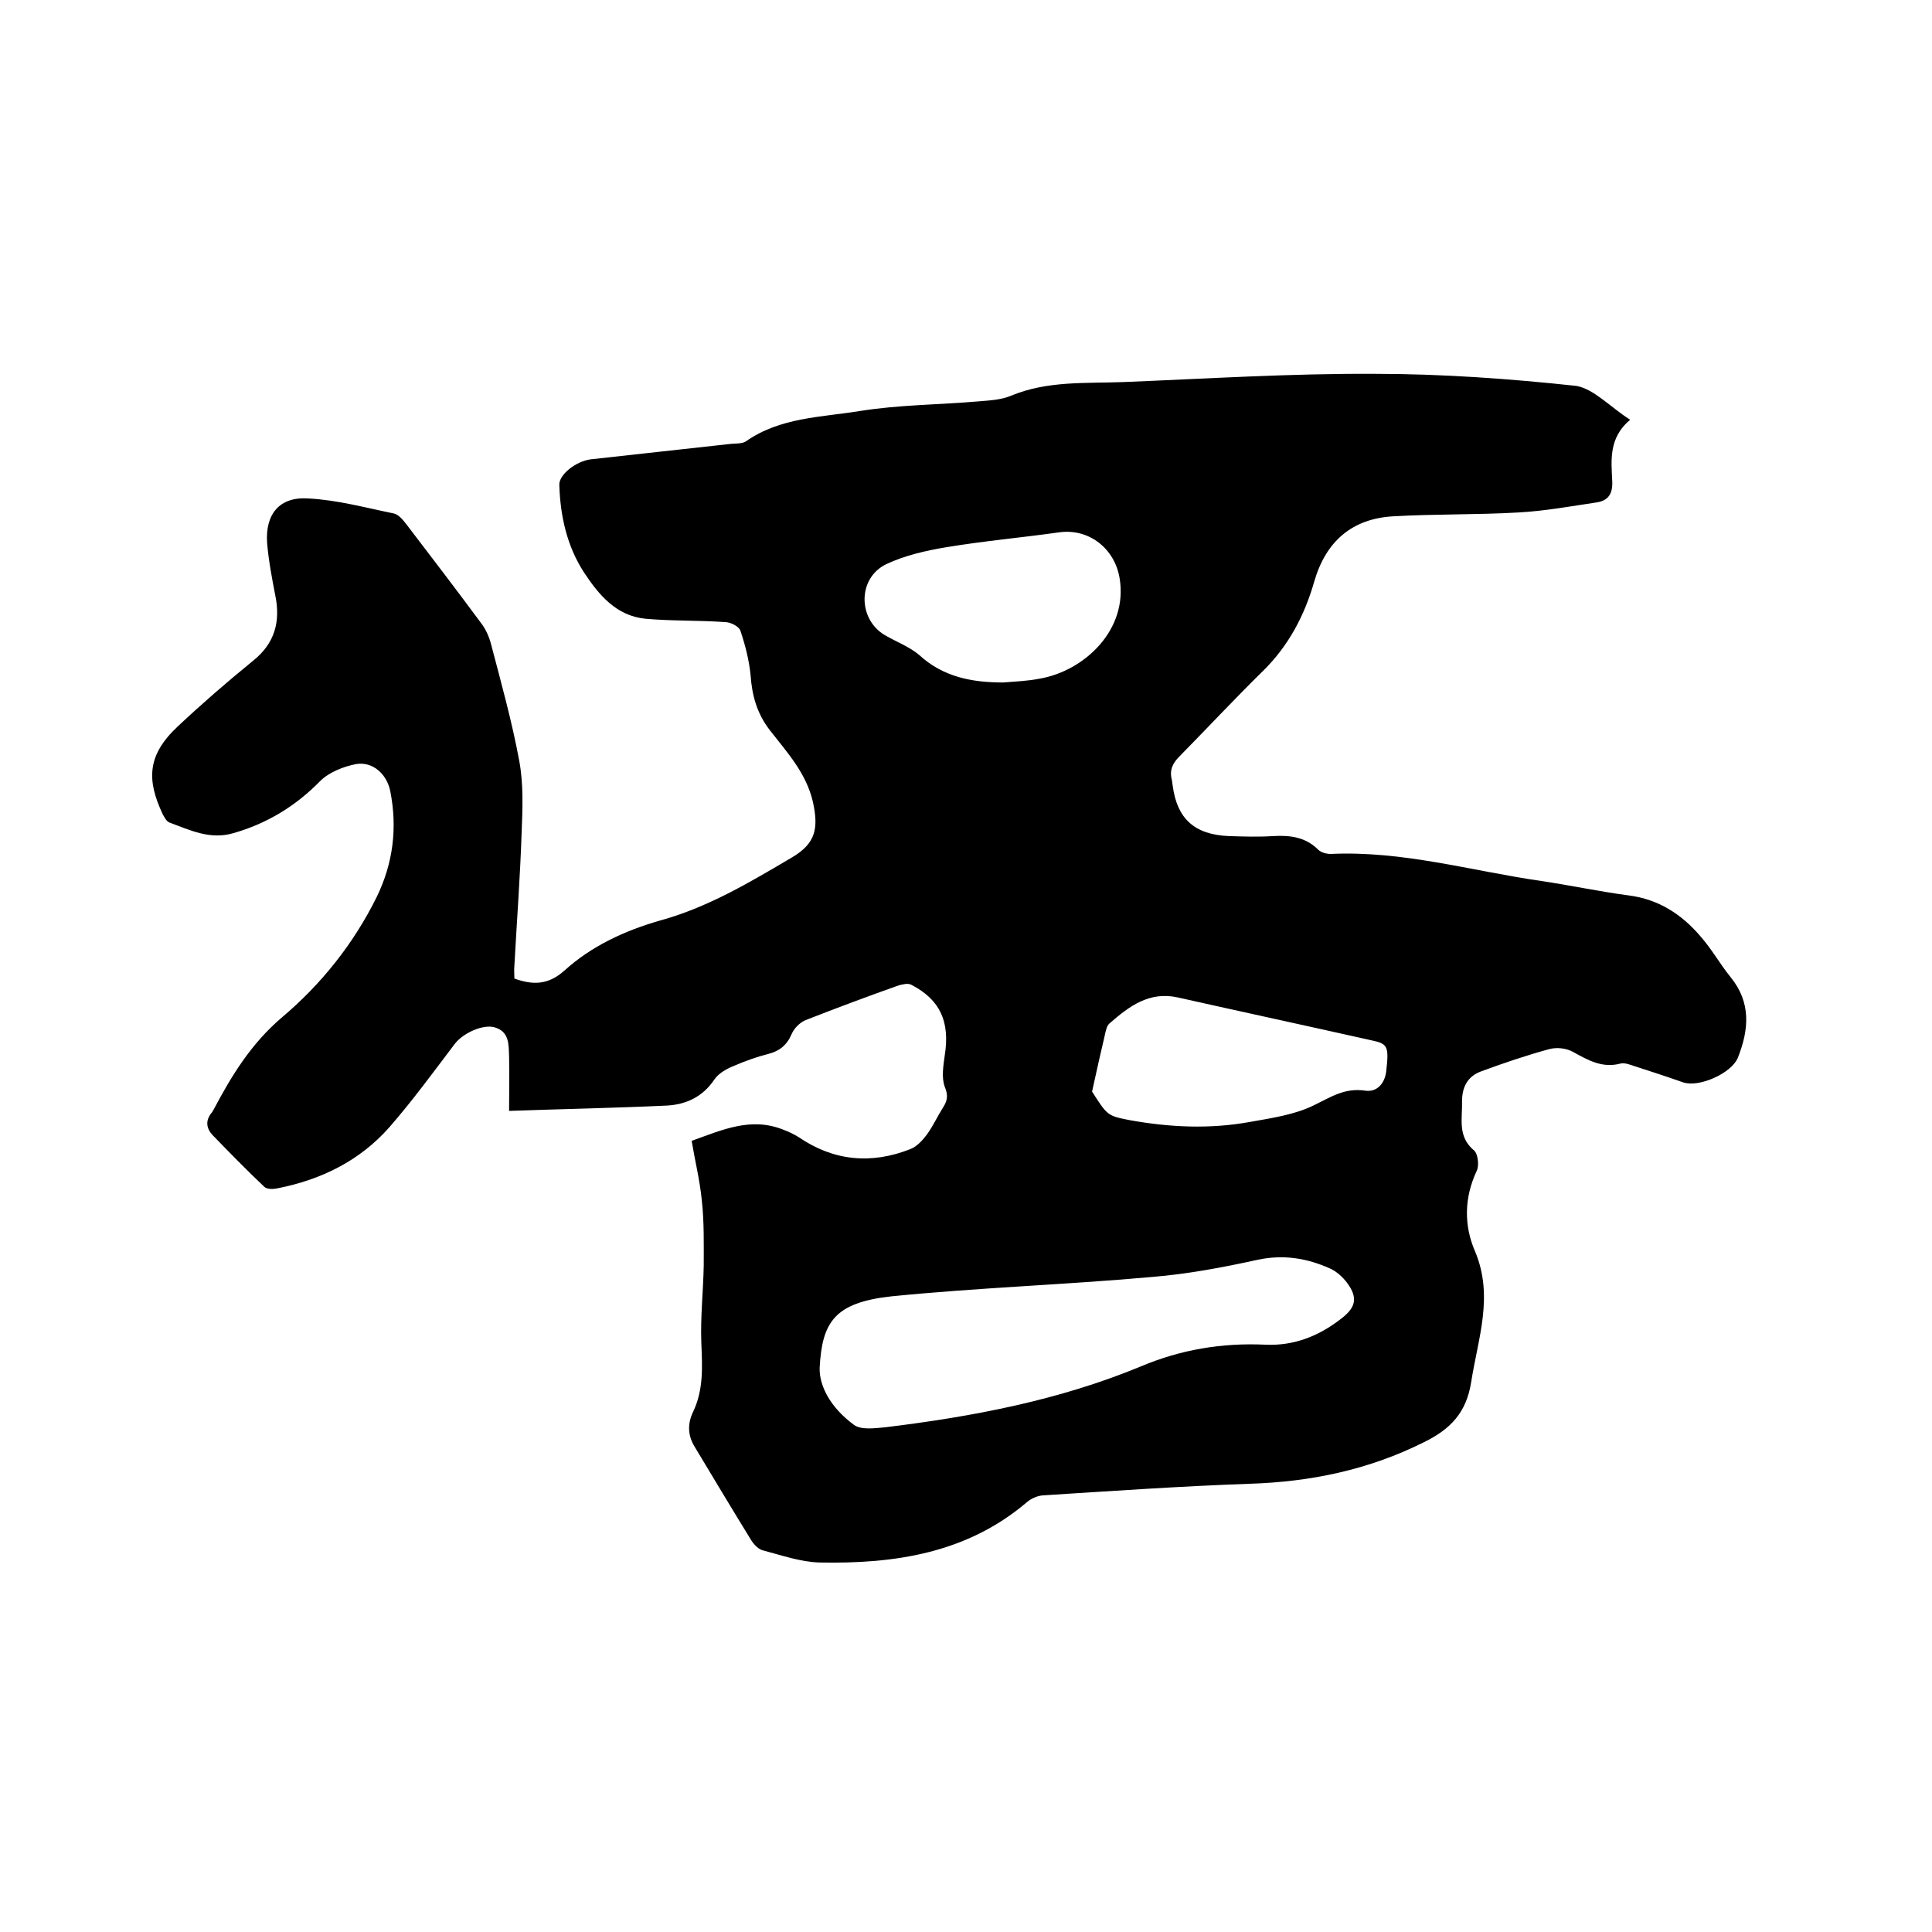 <svg enable-background="new 0 0 400 400" viewBox="0 0 400 400" xmlns="http://www.w3.org/2000/svg"><path d="m337.5 86.9c-4.5 3.8-3.9 8.4-3.7 12.8.1 2.5-.8 3.9-3.1 4.3-5.4.8-10.8 1.8-16.3 2.1-8.7.5-17.4.3-26 .8-8.5.5-13.9 5.2-16.3 13.5-2 7-5.3 13.3-10.6 18.5-5.9 5.8-11.5 11.8-17.3 17.7-1.4 1.4-2.1 2.8-1.6 4.8.1.4.1.8.2 1.3.9 6.8 4.5 10.1 11.6 10.4 3.1.1 6.1.2 9.2 0 3.5-.2 6.7.2 9.3 2.8.6.6 1.7.9 2.6.9 14.9-.7 29.1 3.5 43.6 5.6 6.1.9 12.1 2.2 18.2 3s10.9 3.9 14.8 8.5c2.3 2.6 4 5.7 6.2 8.4 4.3 5.3 3.8 10.9 1.5 16.7-1.3 3.2-8 6.2-11.3 5.1-3.4-1.2-6.8-2.3-10.2-3.4-.9-.3-1.9-.7-2.8-.5-3.8 1-6.7-.7-9.8-2.4-1.4-.8-3.4-1-4.9-.6-4.8 1.3-9.5 2.9-14.1 4.6-2.8 1-4 3.2-4 6.2.1 3.6-1 7.3 2.5 10.2.8.7 1.1 3.2.5 4.3-2.6 5.6-2.6 11.3-.3 16.6 3.9 9.3.6 18-.8 27-1 6.4-4.3 9.8-9.8 12.5-11.4 5.7-23.4 8.2-36.1 8.6-14.3.5-28.5 1.5-42.8 2.4-1.2.1-2.5.7-3.4 1.5-12.4 10.5-27.3 12.7-42.8 12.4-3.9-.1-7.9-1.5-11.7-2.5-.9-.2-1.8-1.1-2.4-2-4-6.5-7.9-13-11.8-19.5-1.4-2.3-1.5-4.7-.3-7.2 2.2-4.6 1.9-9.4 1.7-14.3-.2-5.3.4-10.7.5-16 0-4.5.1-9-.4-13.5-.4-4.1-1.4-8.1-2.1-12.3 6.4-2.3 12.3-5 19-2.3 1.1.4 2.1.9 3.1 1.5 7.3 5 15.1 5.7 23.2 2.5 1.3-.5 2.5-1.8 3.4-3 1.3-1.8 2.2-3.8 3.4-5.7.9-1.4 1-2.5.3-4.2-.7-1.9-.3-4.3 0-6.5 1.1-6.9-.9-11.5-6.9-14.6-.7-.4-1.8-.1-2.6.1-6.5 2.3-12.9 4.7-19.3 7.2-1.2.5-2.4 1.7-2.9 2.9-1 2.3-2.5 3.5-4.8 4.1-2.4.6-4.9 1.5-7.2 2.5-1.5.6-3.1 1.5-4 2.8-2.4 3.6-5.9 5.2-9.9 5.4-10.7.5-21.3.7-32.6 1.1 0-4.2.1-7.8 0-11.3-.1-2.4.1-5.1-3-6-2.4-.7-6.6 1.2-8.3 3.5-4.4 5.8-8.7 11.7-13.5 17.2-6.1 6.9-14 10.8-23 12.6-.9.2-2.3.3-2.9-.3-3.7-3.5-7.2-7.1-10.7-10.7-1.3-1.4-1.5-3-.2-4.6.2-.2.3-.5.5-.8 3.7-7 7.7-13.5 14-18.9 8.2-6.9 14.9-15.3 19.7-25 3.4-7 4.3-14.3 2.8-21.9-.7-3.5-3.6-6.2-7.1-5.6-2.6.5-5.6 1.7-7.4 3.5-5.1 5.2-11 8.8-18 10.8-4.8 1.4-8.9-.6-13.2-2.2-.6-.2-1-1-1.4-1.7-3.4-7.2-3.2-12.3 3.1-18.2 5-4.7 10.2-9.2 15.6-13.6 4.5-3.6 5.7-8.1 4.6-13.5-.7-3.6-1.4-7.3-1.7-10.9-.4-6 2.6-9.6 8.5-9.2 6 .3 11.8 1.9 17.7 3.1 1 .2 1.9 1.3 2.6 2.2 5.2 6.8 10.4 13.6 15.5 20.5 1 1.3 1.7 2.9 2.1 4.5 2.1 8 4.3 15.9 5.8 24 .9 4.8.7 9.9.5 14.8-.3 9.2-1 18.4-1.5 27.6-.1.9 0 1.9 0 2.7 3.9 1.4 7 1.3 10.3-1.6 5.6-5.1 12.5-8.3 19.8-10.4 9.9-2.7 18.6-7.9 27.4-13.1 4.9-2.9 5.5-6 4.3-11.5-1.4-6-5.4-10.3-8.9-14.8-2.7-3.5-3.7-7.2-4-11.4-.3-3.1-1.1-6.2-2.1-9.2-.3-.9-2-1.8-3.2-1.8-5.5-.4-11-.2-16.5-.7-6-.6-9.6-4.9-12.7-9.6-3.5-5.4-4.9-11.6-5.1-18.1-.1-2.1 3.4-4.9 6.5-5.3 9.7-1.1 19.3-2.1 29-3.2 1-.1 2.3 0 3.1-.5 7.1-5 15.6-5 23.6-6.3 8.1-1.3 16.4-1.3 24.6-2 2.3-.2 4.7-.3 6.8-1.2 7.5-3.1 15.4-2.5 23.2-2.8 17.3-.7 34.7-1.8 52-1.7 13.9 0 27.9 1 41.8 2.5 3.7.7 7 4.4 11.1 7zm-167.8 196.3c-.1 3.7 2.2 8.2 7.1 11.8 1.5 1.1 4.3.7 6.5.5 18.1-2.2 36-5.6 52.9-12.6 8.3-3.5 16.8-4.9 25.7-4.5 6 .3 11.2-1.8 15.8-5.4 3-2.3 3.5-4.3 1.2-7.4-.9-1.2-2.2-2.4-3.6-3-4.7-2.1-9.5-2.9-14.8-1.8-7.3 1.6-14.7 3-22.2 3.6-17.9 1.6-35.9 2.2-53.8 4-11.7 1.3-14.3 5.3-14.8 14.8zm38-141.9c2.5-.2 5.1-.3 7.6-.8 9.2-1.6 18.3-10.1 16.5-20.8-1-6.1-6.3-10.3-12.4-9.5-7.8 1.1-15.7 1.8-23.5 3.1-4.2.7-8.6 1.7-12.4 3.5-6 2.9-5.9 11.4-.3 14.7 2.4 1.4 5.1 2.4 7.1 4.1 5 4.6 11 5.7 17.4 5.7zm18.4 84.7c3.2 5 3.2 5 7.7 5.9 8.3 1.5 16.6 1.9 24.9.4 4.5-.8 9.4-1.5 13.4-3.5 3.5-1.7 6.3-3.6 10.5-3 2.4.4 4.1-1.4 4.4-4 .6-5.2.3-5.7-3-6.4-13.4-3-26.8-5.9-40.2-8.9-5.9-1.3-10.1 1.9-14.1 5.4-.6.5-.8 1.7-1 2.6-.8 3.4-1.6 6.9-2.6 11.5z"/></svg>